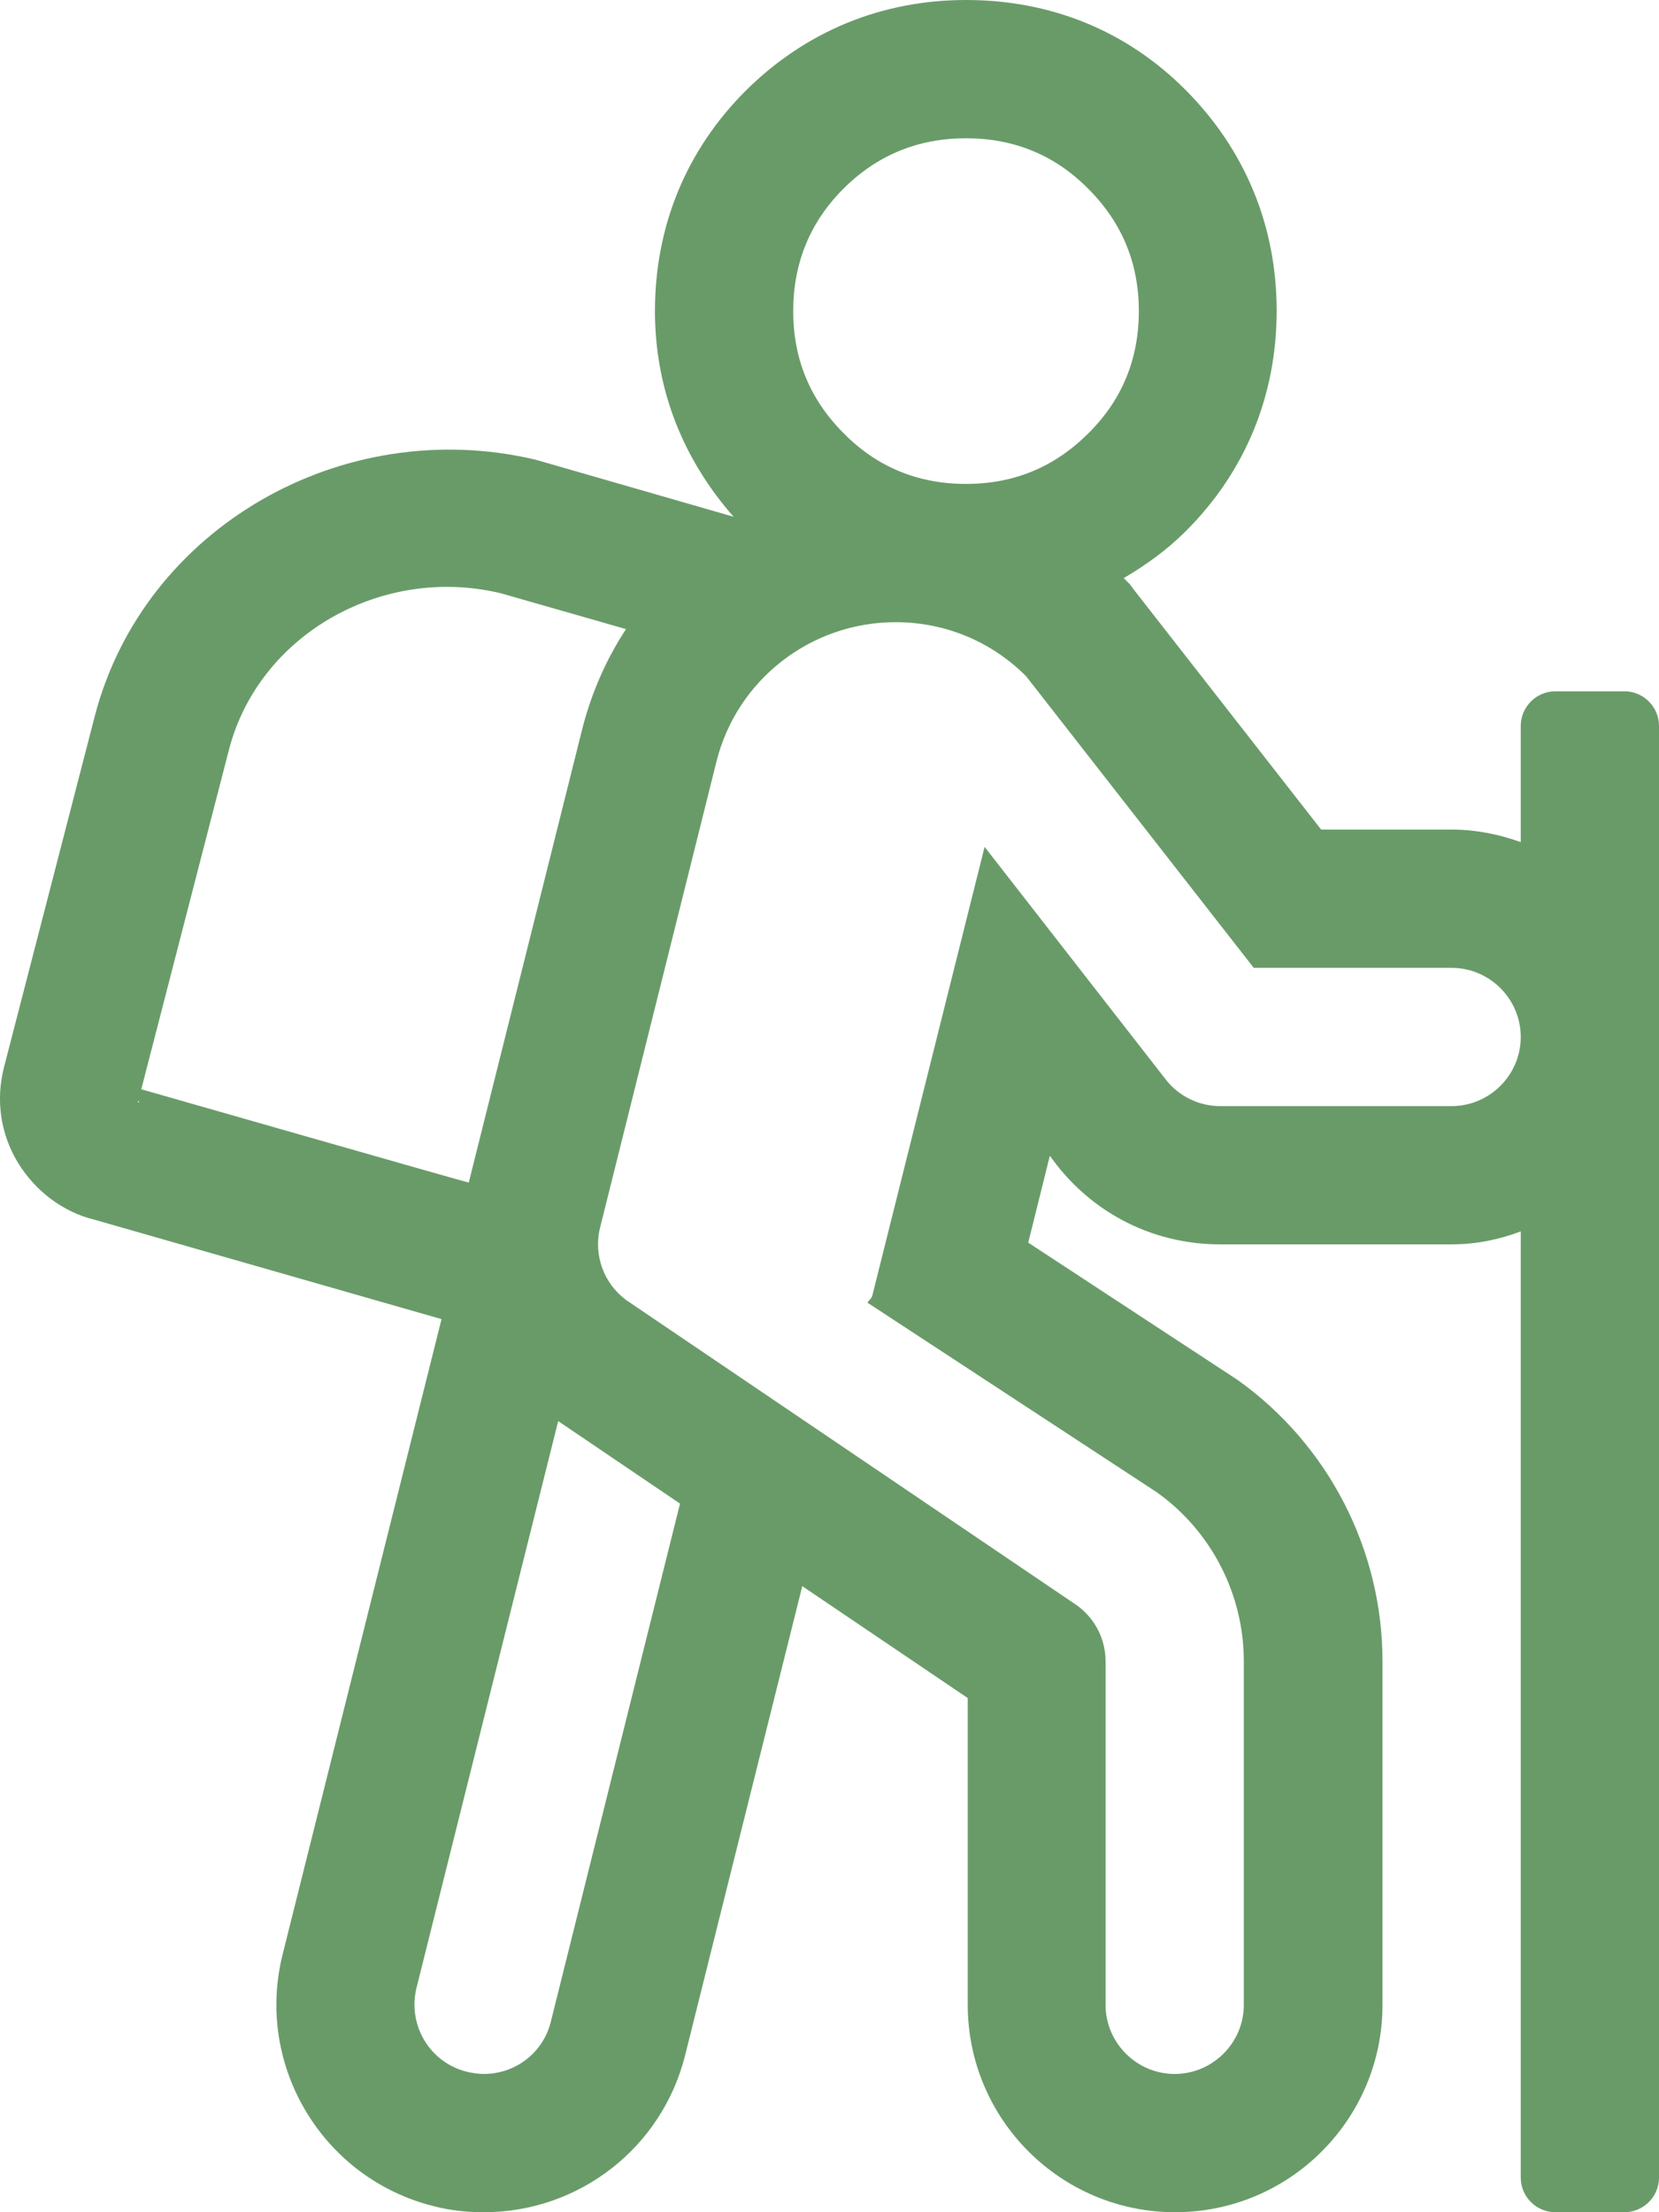 <?xml version="1.0" encoding="utf-8"?>
<!-- Generator: Adobe Illustrator 24.1.0, SVG Export Plug-In . SVG Version: 6.00 Build 0)  -->
<svg version="1.1" id="Ebene_1" xmlns="http://www.w3.org/2000/svg" xmlns:xlink="http://www.w3.org/1999/xlink" x="0px" y="0px"
	 viewBox="0 0 384 512" style="enable-background:new 0 0 384 512;" xml:space="preserve">
<style type="text/css">
	.st0{fill:#699B69;}
</style>
<path class="st0" d="M376,160h-16c-4.4,0-8,3.6-8,8v26.9c-5-1.8-10.4-2.9-16-2.9h-30.2l-43.1-55.2l-1.2-1.6l-1.4-1.4
	c5.1-3,10-6.5,14.4-10.9c13.8-13.8,21-31.4,21-51s-7.3-37.2-21-51S243.2,0,223.6,0s-37.2,7.3-51,21c-13.8,13.8-21,31.4-21,51
	c0,18.1,6.5,34.3,18.2,47.6L124,106.4c-44.8-10.6-90.6,15.8-102,59.1L0.9,247.1c-1.9,7.5-0.8,15.3,3.2,21.9
	c4.1,6.8,10.7,11.6,17.8,13.3l80.3,23L65.4,452.4c-6.4,25.7,9.3,51.8,35,58.2c3.8,1,7.7,1.4,11.6,1.4c22.1,0,41.3-15,46.6-36.4
	l27.1-108.5L224,393v71c0,26.5,21.5,48,48,48s48-21.5,48-48v-79.5c0-25.8-12.5-50.1-33.5-65.1L238,287.6l5-20.1l1.5,2
	c9.2,11.8,23,18.5,37.9,18.5H336c5.6,0,11-1.1,16-3v219c0,4.4,3.6,8,8,8h16c4.4,0,8-3.6,8-8V168C384,163.6,380.4,160,376,160
	L376,160z M195.2,43.7C203,35.9,212.5,32,223.6,32s20.6,3.9,28.3,11.7c7.8,7.8,11.7,17.2,11.7,28.3s-3.9,20.6-11.7,28.3
	c-7.8,7.8-17.2,11.7-28.3,11.7s-20.6-3.9-28.3-11.7c-7.8-7.8-11.7-17.2-11.7-28.3S187.5,51.4,195.2,43.7L195.2,43.7z M31.9,255.1
	l0.1-0.4l0.2,0.5L31.9,255.1z M32.7,252.1L53,173.5c6.9-26.6,35.4-42.8,62.9-36.2l29,8.3l0,0c-4.6,7-8,14.8-10.1,23l-26.3,105.1
	C108.5,273.8,32.7,252.1,32.7,252.1z M127.5,467.9c-1.8,7.3-8.3,12.1-15.5,12.1c-1.3,0-2.6-0.2-3.9-0.5
	c-8.6-2.1-13.8-10.8-11.7-19.4l32.8-131.2l28.2,19.1L127.5,467.9L127.5,467.9z M336,256h-53.6c-4.9,0-9.6-2.3-12.6-6.2L227.9,196
	l-26,103.9c-0.2,0.7-0.8,1-1.1,1.6l67,43.9c12.6,9,20.1,23.6,20.1,39.1V464c0,8.8-7.2,16-16,16s-16-7.2-16-16v-79.5
	c0-5.2-2.5-10-6.7-13L145.1,301l0,0c-5.3-3.8-7.8-10.5-6.2-16.9l26.9-107.7l0,0c4.7-19.1,21.9-32.4,41.5-32.4
	c11.4,0,22.1,4.4,30.2,12.5l52.7,67.5H336c8.8,0,16,7.2,16,16S344.8,256,336,256z"/>
</svg>
